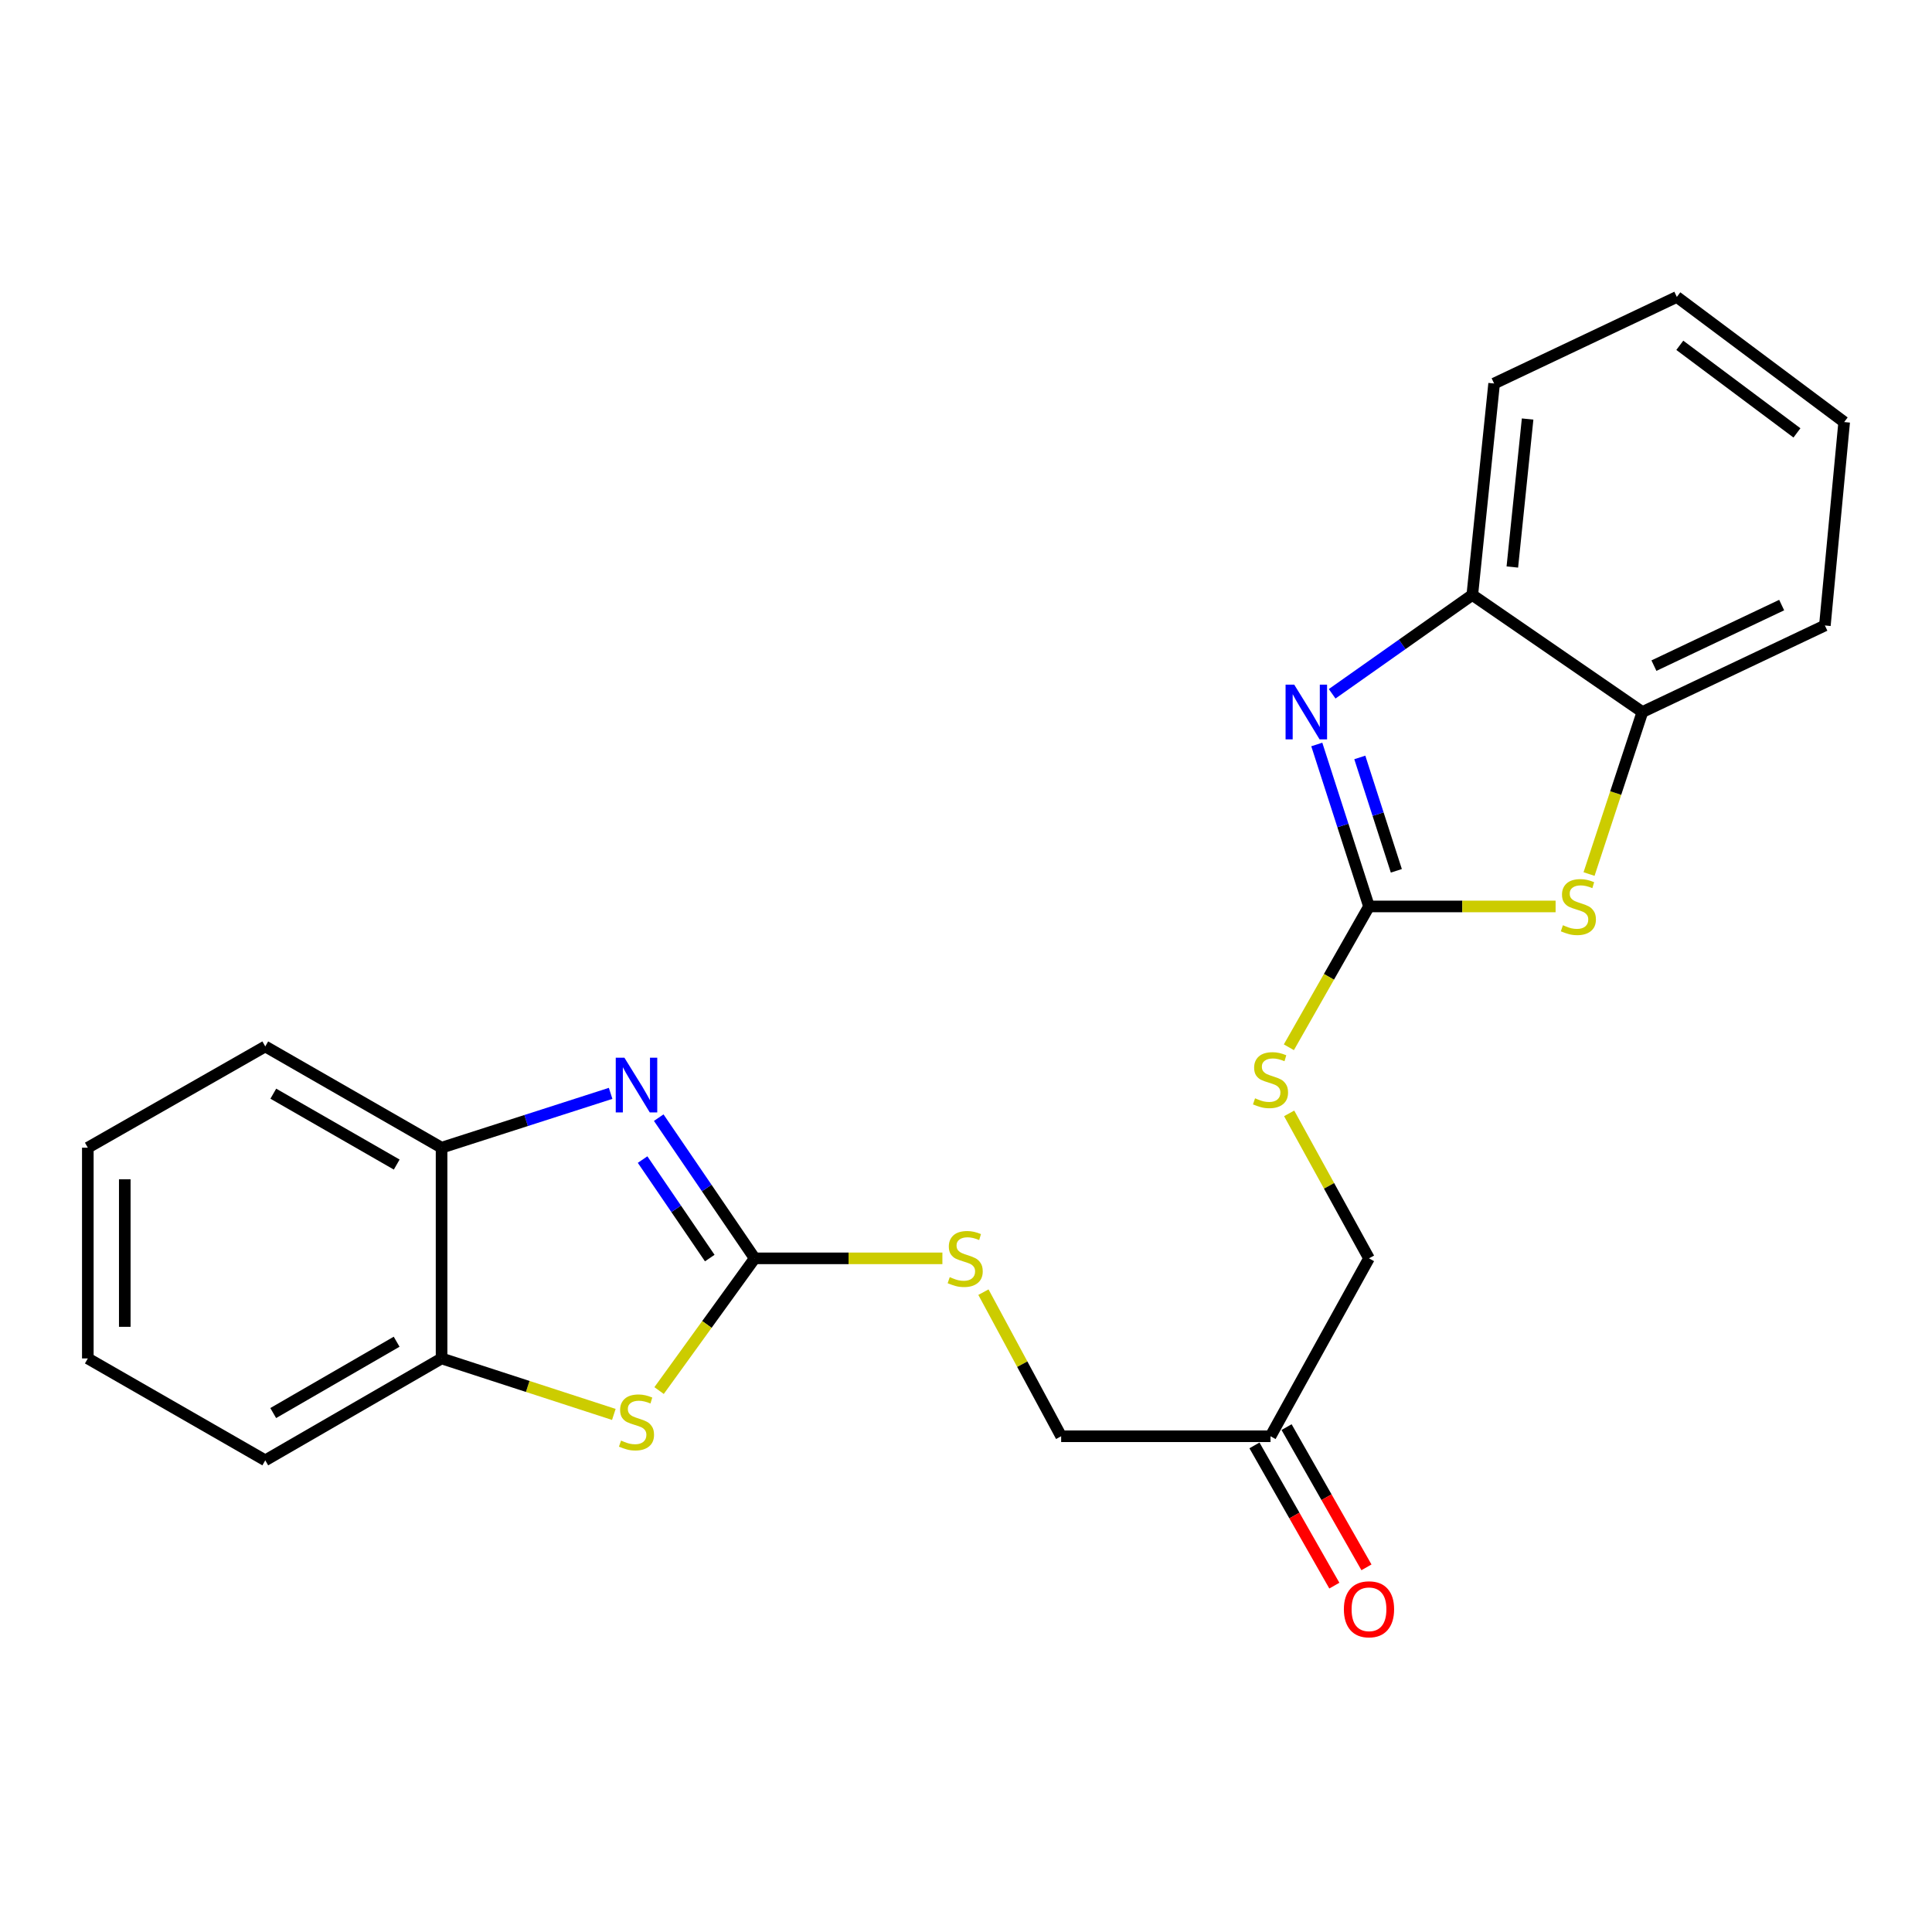 <?xml version='1.0' encoding='iso-8859-1'?>
<svg version='1.1' baseProfile='full'
              xmlns='http://www.w3.org/2000/svg'
                      xmlns:rdkit='http://www.rdkit.org/xml'
                      xmlns:xlink='http://www.w3.org/1999/xlink'
                  xml:space='preserve'
width='1000px' height='1000px' viewBox='0 0 1000 1000'>
<!-- END OF HEADER -->
<rect style='opacity:1.0;fill:#FFFFFF;stroke:none' width='1000' height='1000' x='0' y='0'> </rect>
<path class='bond-2' d='M 390.626,651.321 L 365.792,614.907' style='fill:none;fill-rule:evenodd;stroke:#000000;stroke-width:6px;stroke-linecap:butt;stroke-linejoin:miter;stroke-opacity:1' />
<path class='bond-2' d='M 365.792,614.907 L 340.958,578.494' style='fill:none;fill-rule:evenodd;stroke:#0000FF;stroke-width:6px;stroke-linecap:butt;stroke-linejoin:miter;stroke-opacity:1' />
<path class='bond-2' d='M 367.37,651.176 L 349.987,625.686' style='fill:none;fill-rule:evenodd;stroke:#000000;stroke-width:6px;stroke-linecap:butt;stroke-linejoin:miter;stroke-opacity:1' />
<path class='bond-2' d='M 349.987,625.686 L 332.603,600.197' style='fill:none;fill-rule:evenodd;stroke:#0000FF;stroke-width:6px;stroke-linecap:butt;stroke-linejoin:miter;stroke-opacity:1' />
<path class='bond-3' d='M 390.626,651.321 L 365.883,685.538' style='fill:none;fill-rule:evenodd;stroke:#000000;stroke-width:6px;stroke-linecap:butt;stroke-linejoin:miter;stroke-opacity:1' />
<path class='bond-3' d='M 365.883,685.538 L 341.14,719.755' style='fill:none;fill-rule:evenodd;stroke:#CCCC00;stroke-width:6px;stroke-linecap:butt;stroke-linejoin:miter;stroke-opacity:1' />
<path class='bond-10' d='M 390.626,651.321 L 439.204,651.321' style='fill:none;fill-rule:evenodd;stroke:#000000;stroke-width:6px;stroke-linecap:butt;stroke-linejoin:miter;stroke-opacity:1' />
<path class='bond-10' d='M 439.204,651.321 L 487.782,651.321' style='fill:none;fill-rule:evenodd;stroke:#CCCC00;stroke-width:6px;stroke-linecap:butt;stroke-linejoin:miter;stroke-opacity:1' />
<path class='bond-0' d='M 708.588,469.176 L 687.852,505.62' style='fill:none;fill-rule:evenodd;stroke:#000000;stroke-width:6px;stroke-linecap:butt;stroke-linejoin:miter;stroke-opacity:1' />
<path class='bond-0' d='M 687.852,505.62 L 667.116,542.064' style='fill:none;fill-rule:evenodd;stroke:#CCCC00;stroke-width:6px;stroke-linecap:butt;stroke-linejoin:miter;stroke-opacity:1' />
<path class='bond-1' d='M 708.588,469.176 L 695.078,427.258' style='fill:none;fill-rule:evenodd;stroke:#000000;stroke-width:6px;stroke-linecap:butt;stroke-linejoin:miter;stroke-opacity:1' />
<path class='bond-1' d='M 695.078,427.258 L 681.567,385.341' style='fill:none;fill-rule:evenodd;stroke:#0000FF;stroke-width:6px;stroke-linecap:butt;stroke-linejoin:miter;stroke-opacity:1' />
<path class='bond-1' d='M 722.743,450.732 L 713.286,421.389' style='fill:none;fill-rule:evenodd;stroke:#000000;stroke-width:6px;stroke-linecap:butt;stroke-linejoin:miter;stroke-opacity:1' />
<path class='bond-1' d='M 713.286,421.389 L 703.829,392.047' style='fill:none;fill-rule:evenodd;stroke:#0000FF;stroke-width:6px;stroke-linecap:butt;stroke-linejoin:miter;stroke-opacity:1' />
<path class='bond-4' d='M 708.588,469.176 L 756.881,469.176' style='fill:none;fill-rule:evenodd;stroke:#000000;stroke-width:6px;stroke-linecap:butt;stroke-linejoin:miter;stroke-opacity:1' />
<path class='bond-4' d='M 756.881,469.176 L 805.174,469.176' style='fill:none;fill-rule:evenodd;stroke:#CCCC00;stroke-width:6px;stroke-linecap:butt;stroke-linejoin:miter;stroke-opacity:1' />
<path class='bond-6' d='M 689.52,359.107 L 725.789,333.521' style='fill:none;fill-rule:evenodd;stroke:#0000FF;stroke-width:6px;stroke-linecap:butt;stroke-linejoin:miter;stroke-opacity:1' />
<path class='bond-6' d='M 725.789,333.521 L 762.059,307.936' style='fill:none;fill-rule:evenodd;stroke:#000000;stroke-width:6px;stroke-linecap:butt;stroke-linejoin:miter;stroke-opacity:1' />
<path class='bond-5' d='M 316.06,565.923 L 272.309,579.984' style='fill:none;fill-rule:evenodd;stroke:#0000FF;stroke-width:6px;stroke-linecap:butt;stroke-linejoin:miter;stroke-opacity:1' />
<path class='bond-5' d='M 272.309,579.984 L 228.557,594.046' style='fill:none;fill-rule:evenodd;stroke:#000000;stroke-width:6px;stroke-linecap:butt;stroke-linejoin:miter;stroke-opacity:1' />
<path class='bond-8' d='M 317.718,732.107 L 273.137,717.615' style='fill:none;fill-rule:evenodd;stroke:#CCCC00;stroke-width:6px;stroke-linecap:butt;stroke-linejoin:miter;stroke-opacity:1' />
<path class='bond-8' d='M 273.137,717.615 L 228.557,703.123' style='fill:none;fill-rule:evenodd;stroke:#000000;stroke-width:6px;stroke-linecap:butt;stroke-linejoin:miter;stroke-opacity:1' />
<path class='bond-7' d='M 822.486,452.407 L 836.294,410.472' style='fill:none;fill-rule:evenodd;stroke:#CCCC00;stroke-width:6px;stroke-linecap:butt;stroke-linejoin:miter;stroke-opacity:1' />
<path class='bond-7' d='M 836.294,410.472 L 850.102,368.537' style='fill:none;fill-rule:evenodd;stroke:#000000;stroke-width:6px;stroke-linecap:butt;stroke-linejoin:miter;stroke-opacity:1' />
<path class='bond-15' d='M 228.557,594.046 L 137.303,541.638' style='fill:none;fill-rule:evenodd;stroke:#000000;stroke-width:6px;stroke-linecap:butt;stroke-linejoin:miter;stroke-opacity:1' />
<path class='bond-15' d='M 205.341,602.774 L 141.464,566.089' style='fill:none;fill-rule:evenodd;stroke:#000000;stroke-width:6px;stroke-linecap:butt;stroke-linejoin:miter;stroke-opacity:1' />
<path class='bond-23' d='M 228.557,594.046 L 228.557,703.123' style='fill:none;fill-rule:evenodd;stroke:#000000;stroke-width:6px;stroke-linecap:butt;stroke-linejoin:miter;stroke-opacity:1' />
<path class='bond-16' d='M 762.059,307.936 L 773.356,198.508' style='fill:none;fill-rule:evenodd;stroke:#000000;stroke-width:6px;stroke-linecap:butt;stroke-linejoin:miter;stroke-opacity:1' />
<path class='bond-16' d='M 782.783,293.486 L 790.691,216.887' style='fill:none;fill-rule:evenodd;stroke:#000000;stroke-width:6px;stroke-linecap:butt;stroke-linejoin:miter;stroke-opacity:1' />
<path class='bond-25' d='M 762.059,307.936 L 850.102,368.537' style='fill:none;fill-rule:evenodd;stroke:#000000;stroke-width:6px;stroke-linecap:butt;stroke-linejoin:miter;stroke-opacity:1' />
<path class='bond-18' d='M 850.102,368.537 L 944.555,323.75' style='fill:none;fill-rule:evenodd;stroke:#000000;stroke-width:6px;stroke-linecap:butt;stroke-linejoin:miter;stroke-opacity:1' />
<path class='bond-18' d='M 856.074,344.534 L 922.191,313.183' style='fill:none;fill-rule:evenodd;stroke:#000000;stroke-width:6px;stroke-linecap:butt;stroke-linejoin:miter;stroke-opacity:1' />
<path class='bond-17' d='M 228.557,703.123 L 137.303,755.87' style='fill:none;fill-rule:evenodd;stroke:#000000;stroke-width:6px;stroke-linecap:butt;stroke-linejoin:miter;stroke-opacity:1' />
<path class='bond-17' d='M 205.295,694.472 L 141.417,731.396' style='fill:none;fill-rule:evenodd;stroke:#000000;stroke-width:6px;stroke-linecap:butt;stroke-linejoin:miter;stroke-opacity:1' />
<path class='bond-9' d='M 667.265,576.282 L 687.927,613.802' style='fill:none;fill-rule:evenodd;stroke:#CCCC00;stroke-width:6px;stroke-linecap:butt;stroke-linejoin:miter;stroke-opacity:1' />
<path class='bond-9' d='M 687.927,613.802 L 708.588,651.321' style='fill:none;fill-rule:evenodd;stroke:#000000;stroke-width:6px;stroke-linecap:butt;stroke-linejoin:miter;stroke-opacity:1' />
<path class='bond-14' d='M 509.022,668.817 L 529.136,706.11' style='fill:none;fill-rule:evenodd;stroke:#CCCC00;stroke-width:6px;stroke-linecap:butt;stroke-linejoin:miter;stroke-opacity:1' />
<path class='bond-14' d='M 529.136,706.11 L 549.251,743.404' style='fill:none;fill-rule:evenodd;stroke:#000000;stroke-width:6px;stroke-linecap:butt;stroke-linejoin:miter;stroke-opacity:1' />
<path class='bond-11' d='M 657.616,743.404 L 549.251,743.404' style='fill:none;fill-rule:evenodd;stroke:#000000;stroke-width:6px;stroke-linecap:butt;stroke-linejoin:miter;stroke-opacity:1' />
<path class='bond-12' d='M 649.304,748.138 L 669.979,784.43' style='fill:none;fill-rule:evenodd;stroke:#000000;stroke-width:6px;stroke-linecap:butt;stroke-linejoin:miter;stroke-opacity:1' />
<path class='bond-12' d='M 669.979,784.43 L 690.653,820.722' style='fill:none;fill-rule:evenodd;stroke:#FF0000;stroke-width:6px;stroke-linecap:butt;stroke-linejoin:miter;stroke-opacity:1' />
<path class='bond-12' d='M 665.927,738.669 L 686.601,774.961' style='fill:none;fill-rule:evenodd;stroke:#000000;stroke-width:6px;stroke-linecap:butt;stroke-linejoin:miter;stroke-opacity:1' />
<path class='bond-12' d='M 686.601,774.961 L 707.276,811.253' style='fill:none;fill-rule:evenodd;stroke:#FF0000;stroke-width:6px;stroke-linecap:butt;stroke-linejoin:miter;stroke-opacity:1' />
<path class='bond-13' d='M 657.616,743.404 L 708.588,651.321' style='fill:none;fill-rule:evenodd;stroke:#000000;stroke-width:6px;stroke-linecap:butt;stroke-linejoin:miter;stroke-opacity:1' />
<path class='bond-22' d='M 137.303,541.638 L 45.455,594.046' style='fill:none;fill-rule:evenodd;stroke:#000000;stroke-width:6px;stroke-linecap:butt;stroke-linejoin:miter;stroke-opacity:1' />
<path class='bond-20' d='M 773.356,198.508 L 867.926,153.7' style='fill:none;fill-rule:evenodd;stroke:#000000;stroke-width:6px;stroke-linecap:butt;stroke-linejoin:miter;stroke-opacity:1' />
<path class='bond-19' d='M 137.303,755.87 L 45.455,703.123' style='fill:none;fill-rule:evenodd;stroke:#000000;stroke-width:6px;stroke-linecap:butt;stroke-linejoin:miter;stroke-opacity:1' />
<path class='bond-21' d='M 944.555,323.75 L 954.545,218.457' style='fill:none;fill-rule:evenodd;stroke:#000000;stroke-width:6px;stroke-linecap:butt;stroke-linejoin:miter;stroke-opacity:1' />
<path class='bond-24' d='M 45.455,703.123 L 45.455,594.046' style='fill:none;fill-rule:evenodd;stroke:#000000;stroke-width:6px;stroke-linecap:butt;stroke-linejoin:miter;stroke-opacity:1' />
<path class='bond-24' d='M 64.585,686.761 L 64.585,610.407' style='fill:none;fill-rule:evenodd;stroke:#000000;stroke-width:6px;stroke-linecap:butt;stroke-linejoin:miter;stroke-opacity:1' />
<path class='bond-26' d='M 867.926,153.7 L 954.545,218.457' style='fill:none;fill-rule:evenodd;stroke:#000000;stroke-width:6px;stroke-linecap:butt;stroke-linejoin:miter;stroke-opacity:1' />
<path class='bond-26' d='M 869.464,178.735 L 930.098,224.066' style='fill:none;fill-rule:evenodd;stroke:#000000;stroke-width:6px;stroke-linecap:butt;stroke-linejoin:miter;stroke-opacity:1' />
<path  class='atom-2' d='M 669.891 354.377
L 679.171 369.377
Q 680.091 370.857, 681.571 373.537
Q 683.051 376.217, 683.131 376.377
L 683.131 354.377
L 686.891 354.377
L 686.891 382.697
L 683.011 382.697
L 673.051 366.297
Q 671.891 364.377, 670.651 362.177
Q 669.451 359.977, 669.091 359.297
L 669.091 382.697
L 665.411 382.697
L 665.411 354.377
L 669.891 354.377
' fill='#0000FF'/>
<path  class='atom-3' d='M 323.19 547.459
L 332.47 562.459
Q 333.39 563.939, 334.87 566.619
Q 336.35 569.299, 336.43 569.459
L 336.43 547.459
L 340.19 547.459
L 340.19 575.779
L 336.31 575.779
L 326.35 559.379
Q 325.19 557.459, 323.95 555.259
Q 322.75 553.059, 322.39 552.379
L 322.39 575.779
L 318.71 575.779
L 318.71 547.459
L 323.19 547.459
' fill='#0000FF'/>
<path  class='atom-4' d='M 321.45 745.641
Q 321.77 745.761, 323.09 746.321
Q 324.41 746.881, 325.85 747.241
Q 327.33 747.561, 328.77 747.561
Q 331.45 747.561, 333.01 746.281
Q 334.57 744.961, 334.57 742.681
Q 334.57 741.121, 333.77 740.161
Q 333.01 739.201, 331.81 738.681
Q 330.61 738.161, 328.61 737.561
Q 326.09 736.801, 324.57 736.081
Q 323.09 735.361, 322.01 733.841
Q 320.97 732.321, 320.97 729.761
Q 320.97 726.201, 323.37 724.001
Q 325.81 721.801, 330.61 721.801
Q 333.89 721.801, 337.61 723.361
L 336.69 726.441
Q 333.29 725.041, 330.73 725.041
Q 327.97 725.041, 326.45 726.201
Q 324.93 727.321, 324.97 729.281
Q 324.97 730.801, 325.73 731.721
Q 326.53 732.641, 327.65 733.161
Q 328.81 733.681, 330.73 734.281
Q 333.29 735.081, 334.81 735.881
Q 336.33 736.681, 337.41 738.321
Q 338.53 739.921, 338.53 742.681
Q 338.53 746.601, 335.89 748.721
Q 333.29 750.801, 328.93 750.801
Q 326.41 750.801, 324.49 750.241
Q 322.61 749.721, 320.37 748.801
L 321.45 745.641
' fill='#CCCC00'/>
<path  class='atom-5' d='M 808.964 478.896
Q 809.284 479.016, 810.604 479.576
Q 811.924 480.136, 813.364 480.496
Q 814.844 480.816, 816.284 480.816
Q 818.964 480.816, 820.524 479.536
Q 822.084 478.216, 822.084 475.936
Q 822.084 474.376, 821.284 473.416
Q 820.524 472.456, 819.324 471.936
Q 818.124 471.416, 816.124 470.816
Q 813.604 470.056, 812.084 469.336
Q 810.604 468.616, 809.524 467.096
Q 808.484 465.576, 808.484 463.016
Q 808.484 459.456, 810.884 457.256
Q 813.324 455.056, 818.124 455.056
Q 821.404 455.056, 825.124 456.616
L 824.204 459.696
Q 820.804 458.296, 818.244 458.296
Q 815.484 458.296, 813.964 459.456
Q 812.444 460.576, 812.484 462.536
Q 812.484 464.056, 813.244 464.976
Q 814.044 465.896, 815.164 466.416
Q 816.324 466.936, 818.244 467.536
Q 820.804 468.336, 822.324 469.136
Q 823.844 469.936, 824.924 471.576
Q 826.044 473.176, 826.044 475.936
Q 826.044 479.856, 823.404 481.976
Q 820.804 484.056, 816.444 484.056
Q 813.924 484.056, 812.004 483.496
Q 810.124 482.976, 807.884 482.056
L 808.964 478.896
' fill='#CCCC00'/>
<path  class='atom-10' d='M 649.616 568.48
Q 649.936 568.6, 651.256 569.16
Q 652.576 569.72, 654.016 570.08
Q 655.496 570.4, 656.936 570.4
Q 659.616 570.4, 661.176 569.12
Q 662.736 567.8, 662.736 565.52
Q 662.736 563.96, 661.936 563
Q 661.176 562.04, 659.976 561.52
Q 658.776 561, 656.776 560.4
Q 654.256 559.64, 652.736 558.92
Q 651.256 558.2, 650.176 556.68
Q 649.136 555.16, 649.136 552.6
Q 649.136 549.04, 651.536 546.84
Q 653.976 544.64, 658.776 544.64
Q 662.056 544.64, 665.776 546.2
L 664.856 549.28
Q 661.456 547.88, 658.896 547.88
Q 656.136 547.88, 654.616 549.04
Q 653.096 550.16, 653.136 552.12
Q 653.136 553.64, 653.896 554.56
Q 654.696 555.48, 655.816 556
Q 656.976 556.52, 658.896 557.12
Q 661.456 557.92, 662.976 558.72
Q 664.496 559.52, 665.576 561.16
Q 666.696 562.76, 666.696 565.52
Q 666.696 569.44, 664.056 571.56
Q 661.456 573.64, 657.096 573.64
Q 654.576 573.64, 652.656 573.08
Q 650.776 572.56, 648.536 571.64
L 649.616 568.48
' fill='#CCCC00'/>
<path  class='atom-11' d='M 491.586 661.041
Q 491.906 661.161, 493.226 661.721
Q 494.546 662.281, 495.986 662.641
Q 497.466 662.961, 498.906 662.961
Q 501.586 662.961, 503.146 661.681
Q 504.706 660.361, 504.706 658.081
Q 504.706 656.521, 503.906 655.561
Q 503.146 654.601, 501.946 654.081
Q 500.746 653.561, 498.746 652.961
Q 496.226 652.201, 494.706 651.481
Q 493.226 650.761, 492.146 649.241
Q 491.106 647.721, 491.106 645.161
Q 491.106 641.601, 493.506 639.401
Q 495.946 637.201, 500.746 637.201
Q 504.026 637.201, 507.746 638.761
L 506.826 641.841
Q 503.426 640.441, 500.866 640.441
Q 498.106 640.441, 496.586 641.601
Q 495.066 642.721, 495.106 644.681
Q 495.106 646.201, 495.866 647.121
Q 496.666 648.041, 497.786 648.561
Q 498.946 649.081, 500.866 649.681
Q 503.426 650.481, 504.946 651.281
Q 506.466 652.081, 507.546 653.721
Q 508.666 655.321, 508.666 658.081
Q 508.666 662.001, 506.026 664.121
Q 503.426 666.201, 499.066 666.201
Q 496.546 666.201, 494.626 665.641
Q 492.746 665.121, 490.506 664.201
L 491.586 661.041
' fill='#CCCC00'/>
<path  class='atom-13' d='M 695.588 832.962
Q 695.588 826.162, 698.948 822.362
Q 702.308 818.562, 708.588 818.562
Q 714.868 818.562, 718.228 822.362
Q 721.588 826.162, 721.588 832.962
Q 721.588 839.842, 718.188 843.762
Q 714.788 847.642, 708.588 847.642
Q 702.348 847.642, 698.948 843.762
Q 695.588 839.882, 695.588 832.962
M 708.588 844.442
Q 712.908 844.442, 715.228 841.562
Q 717.588 838.642, 717.588 832.962
Q 717.588 827.402, 715.228 824.602
Q 712.908 821.762, 708.588 821.762
Q 704.268 821.762, 701.908 824.562
Q 699.588 827.362, 699.588 832.962
Q 699.588 838.682, 701.908 841.562
Q 704.268 844.442, 708.588 844.442
' fill='#FF0000'/>
</svg>
